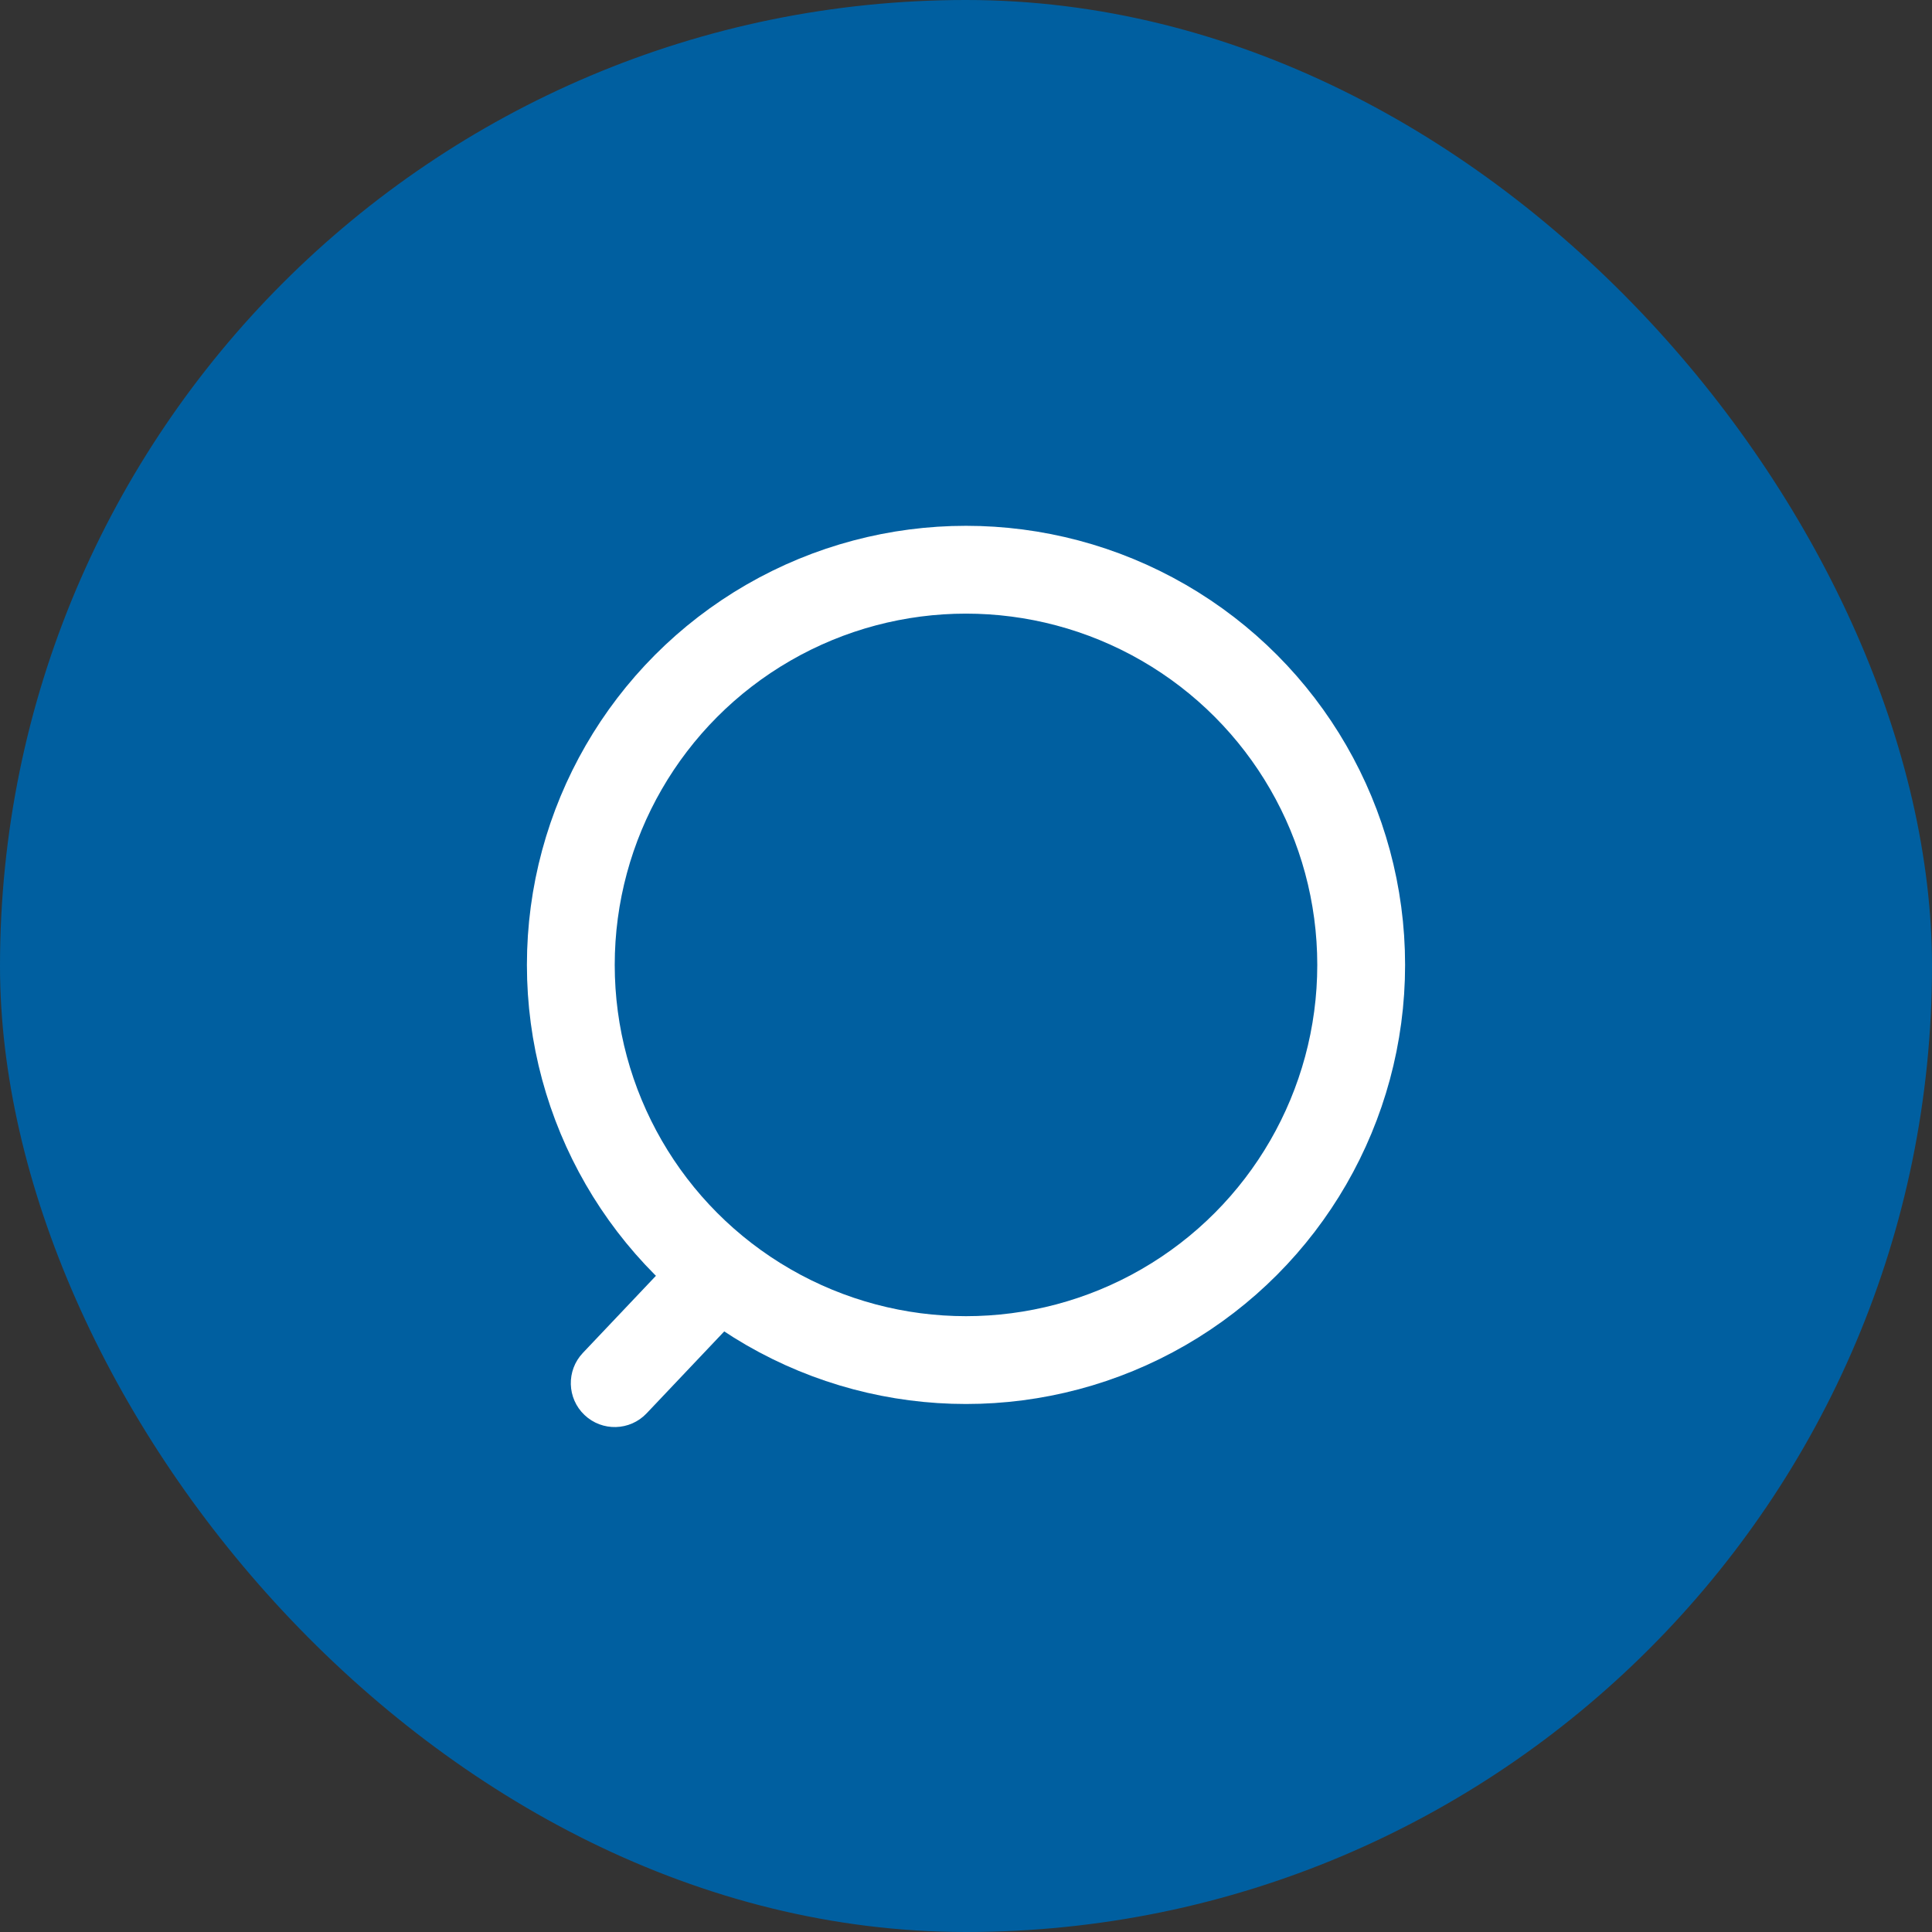 <?xml version="1.0" encoding="UTF-8"?> <svg xmlns="http://www.w3.org/2000/svg" width="44" height="44" viewBox="0 0 44 44" fill="none"><rect x="0" y="0" width="44" height="44" fill="#333333" stroke="none"/> <rect width="44" height="44" rx="22" fill="#005FA0"></rect> <circle cx="22" cy="21.975" r="9" stroke="white" stroke-width="2"></circle> <path d="M16.817 29.981L17.505 29.255L16.053 27.88L15.365 28.605L16.817 29.981ZM13.274 30.812C12.894 31.213 12.911 31.846 13.312 32.226C13.713 32.606 14.346 32.589 14.726 32.188L13.274 30.812ZM15.365 28.605L13.274 30.812L14.726 32.188L16.817 29.981L15.365 28.605Z" fill="white"></path> </svg> 